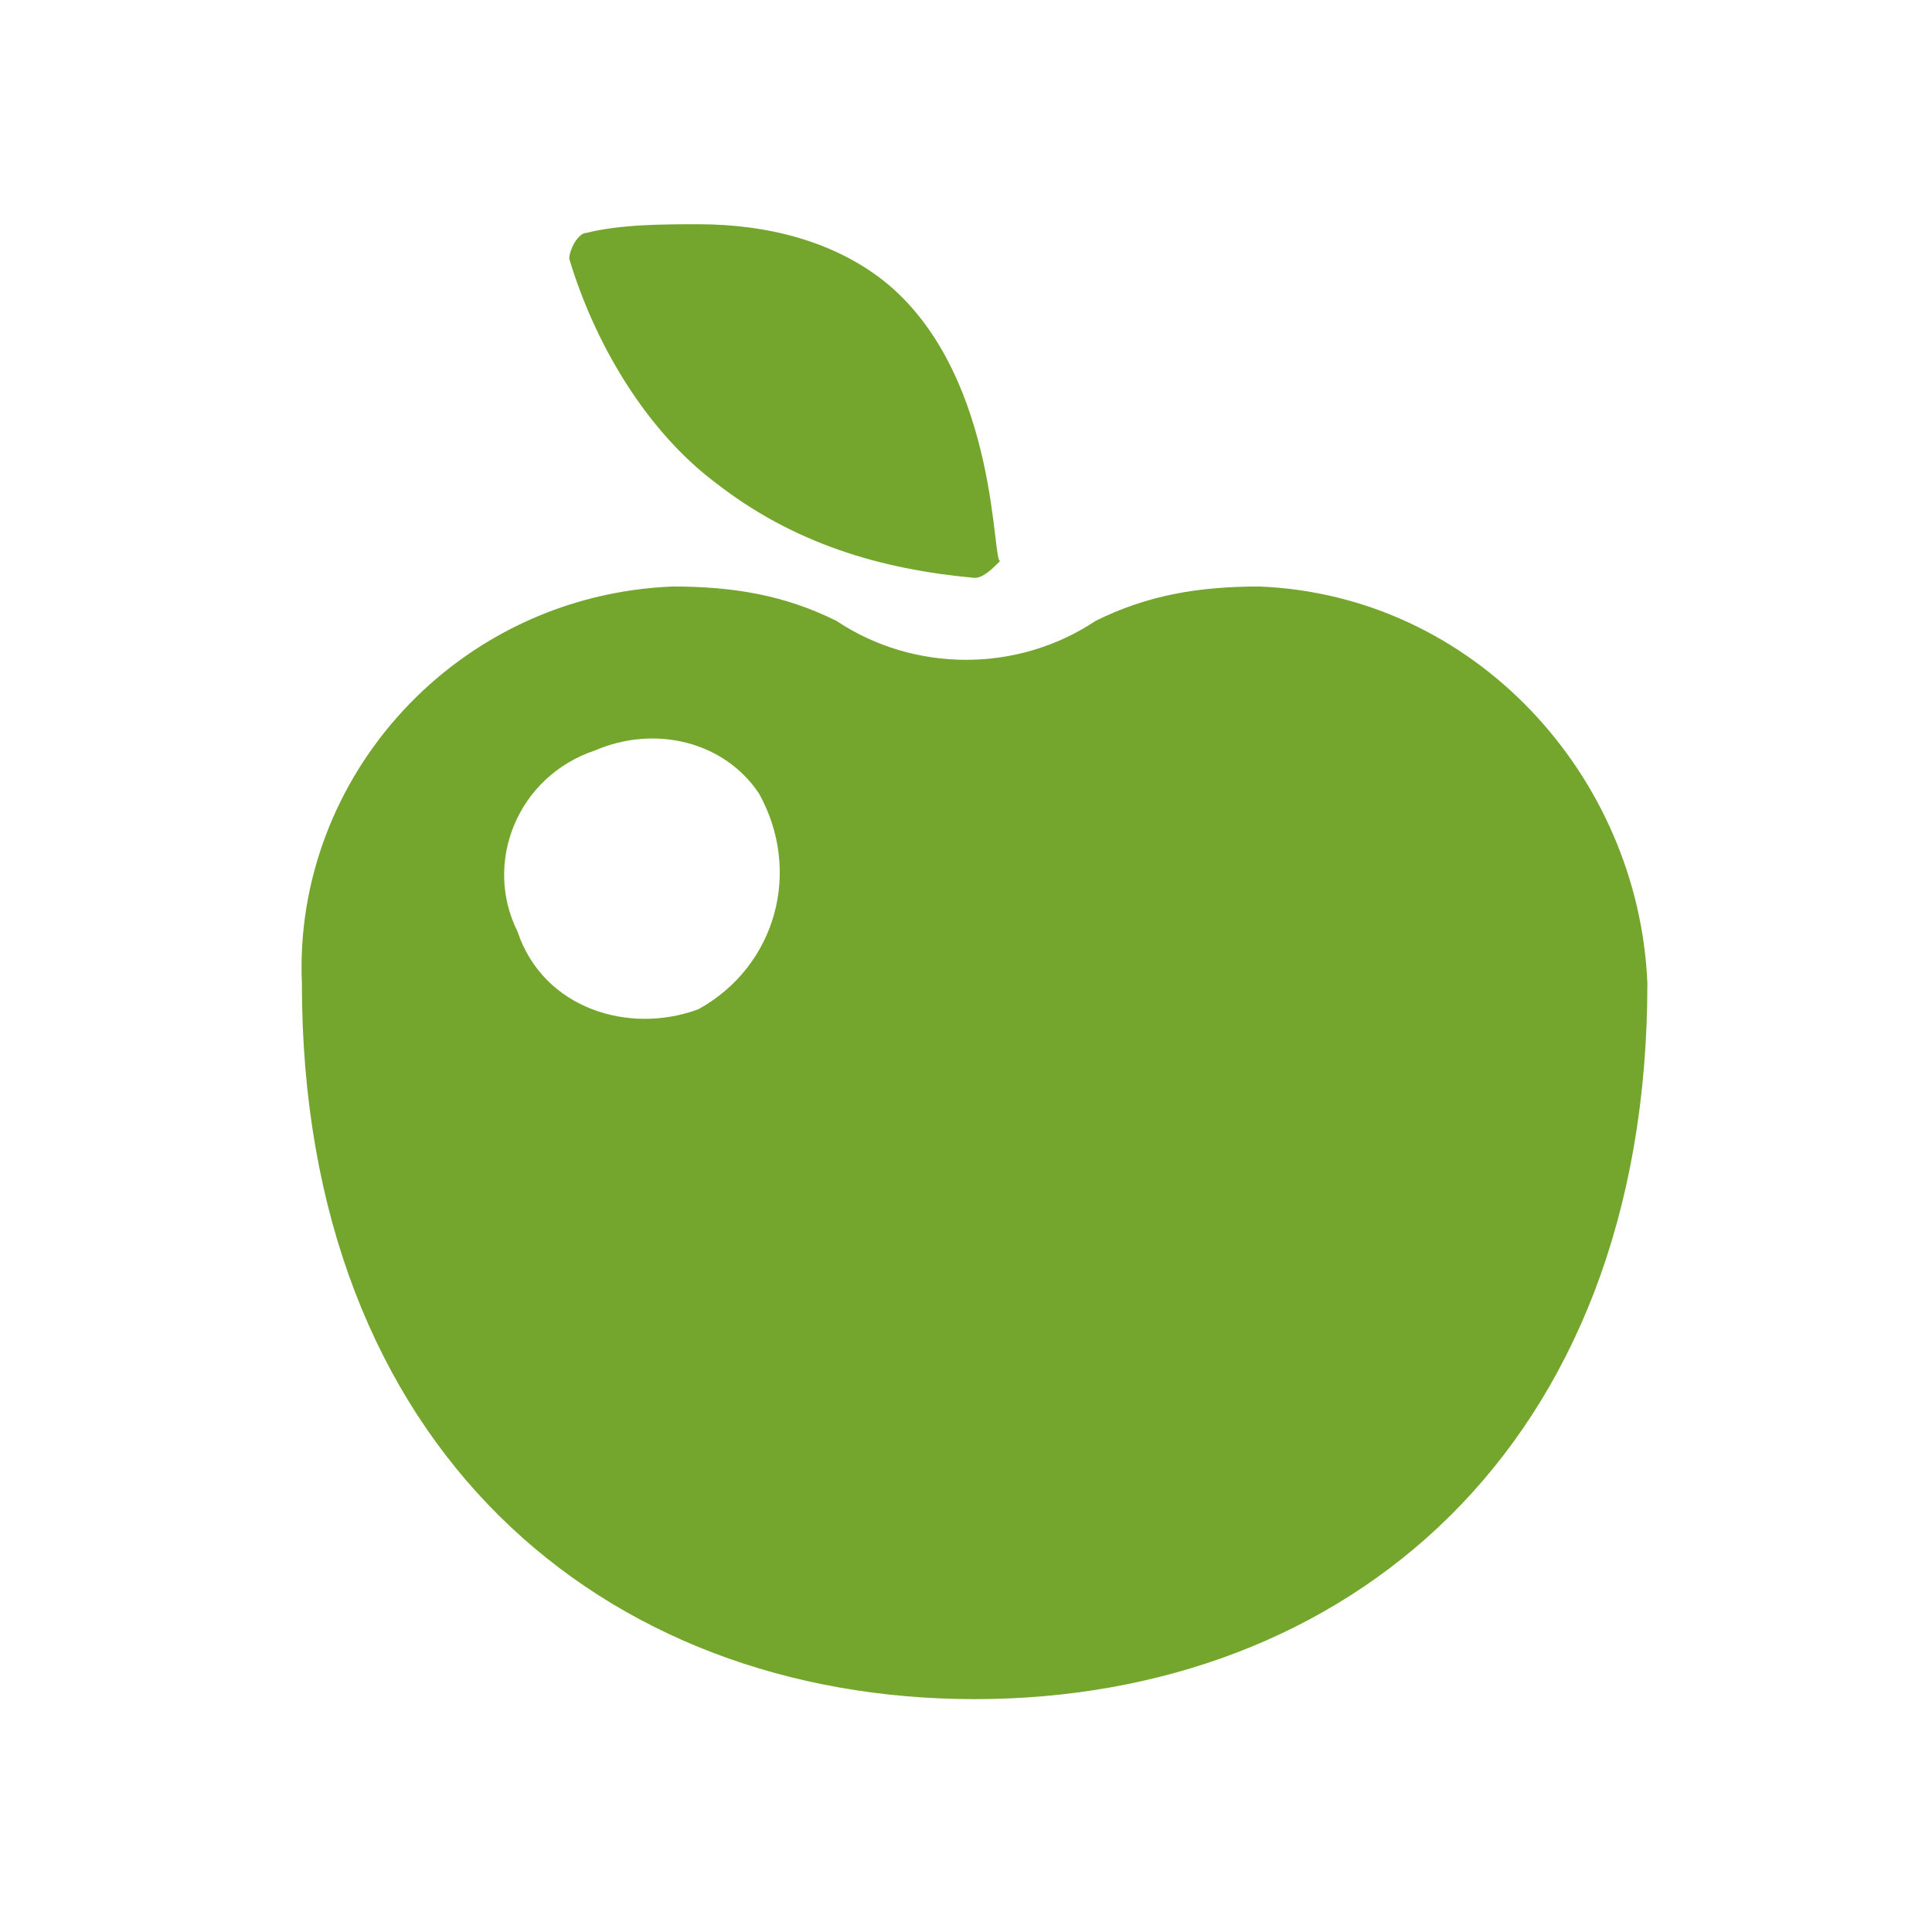 <?xml version="1.0" encoding="utf-8"?>
<!-- Generator: Adobe Illustrator 19.0.0, SVG Export Plug-In . SVG Version: 6.00 Build 0)  -->
<svg version="1.1" id="Capa_1" xmlns="http://www.w3.org/2000/svg" xmlns:xlink="http://www.w3.org/1999/xlink" x="0px" y="0px"
	 viewBox="-294 385.6 22.4 22.4" style="enable-background:new -294 385.6 22.4 22.4;" xml:space="preserve">
<style type="text/css">
	.st0{fill:none;}
	.st1{fill:#74A52D;}
</style>
<title>Vegetariano</title>
<g id="Capa_2">
	<g id="Capa_1-2">
		<rect x="-294" y="385.6" class="st0" width="22.4" height="22.4"/>
		<g id="Grupo_11">
			<path id="Trazado_10" class="st1" d="M-283.7,388.9c-0.6-0.5-1.4-0.7-2.2-0.7c-0.4,0-0.9,0-1.3,0.1c-0.1,0-0.2,0.2-0.2,0.3
				c0.3,1,0.9,2,1.7,2.6c0.9,0.7,1.9,1,3,1.1l0,0c0.1,0,0.2-0.1,0.3-0.2C-282.5,392.2-282.4,390-283.7,388.9z"/>
			<path class="st1" d="M-279.4,392.4c-0.7,0-1.3,0.1-1.9,0.4c-0.9,0.6-2.1,0.6-3,0c-0.6-0.3-1.2-0.4-1.9-0.4
				c-2.5,0.1-4.4,2.2-4.3,4.6c0,5.4,3.5,8.3,7.8,8.3s7.8-2.9,7.8-8.3C-275,394.6-276.9,392.5-279.4,392.4z M-285.9,397.3
				c-0.8,0.3-1.8,0-2.1-0.9c-0.4-0.8,0-1.8,0.9-2.1c0.7-0.3,1.5-0.1,1.9,0.5C-284.7,395.7-285,396.8-285.9,397.3z"/>
		</g>
	</g>
</g>
</svg>
